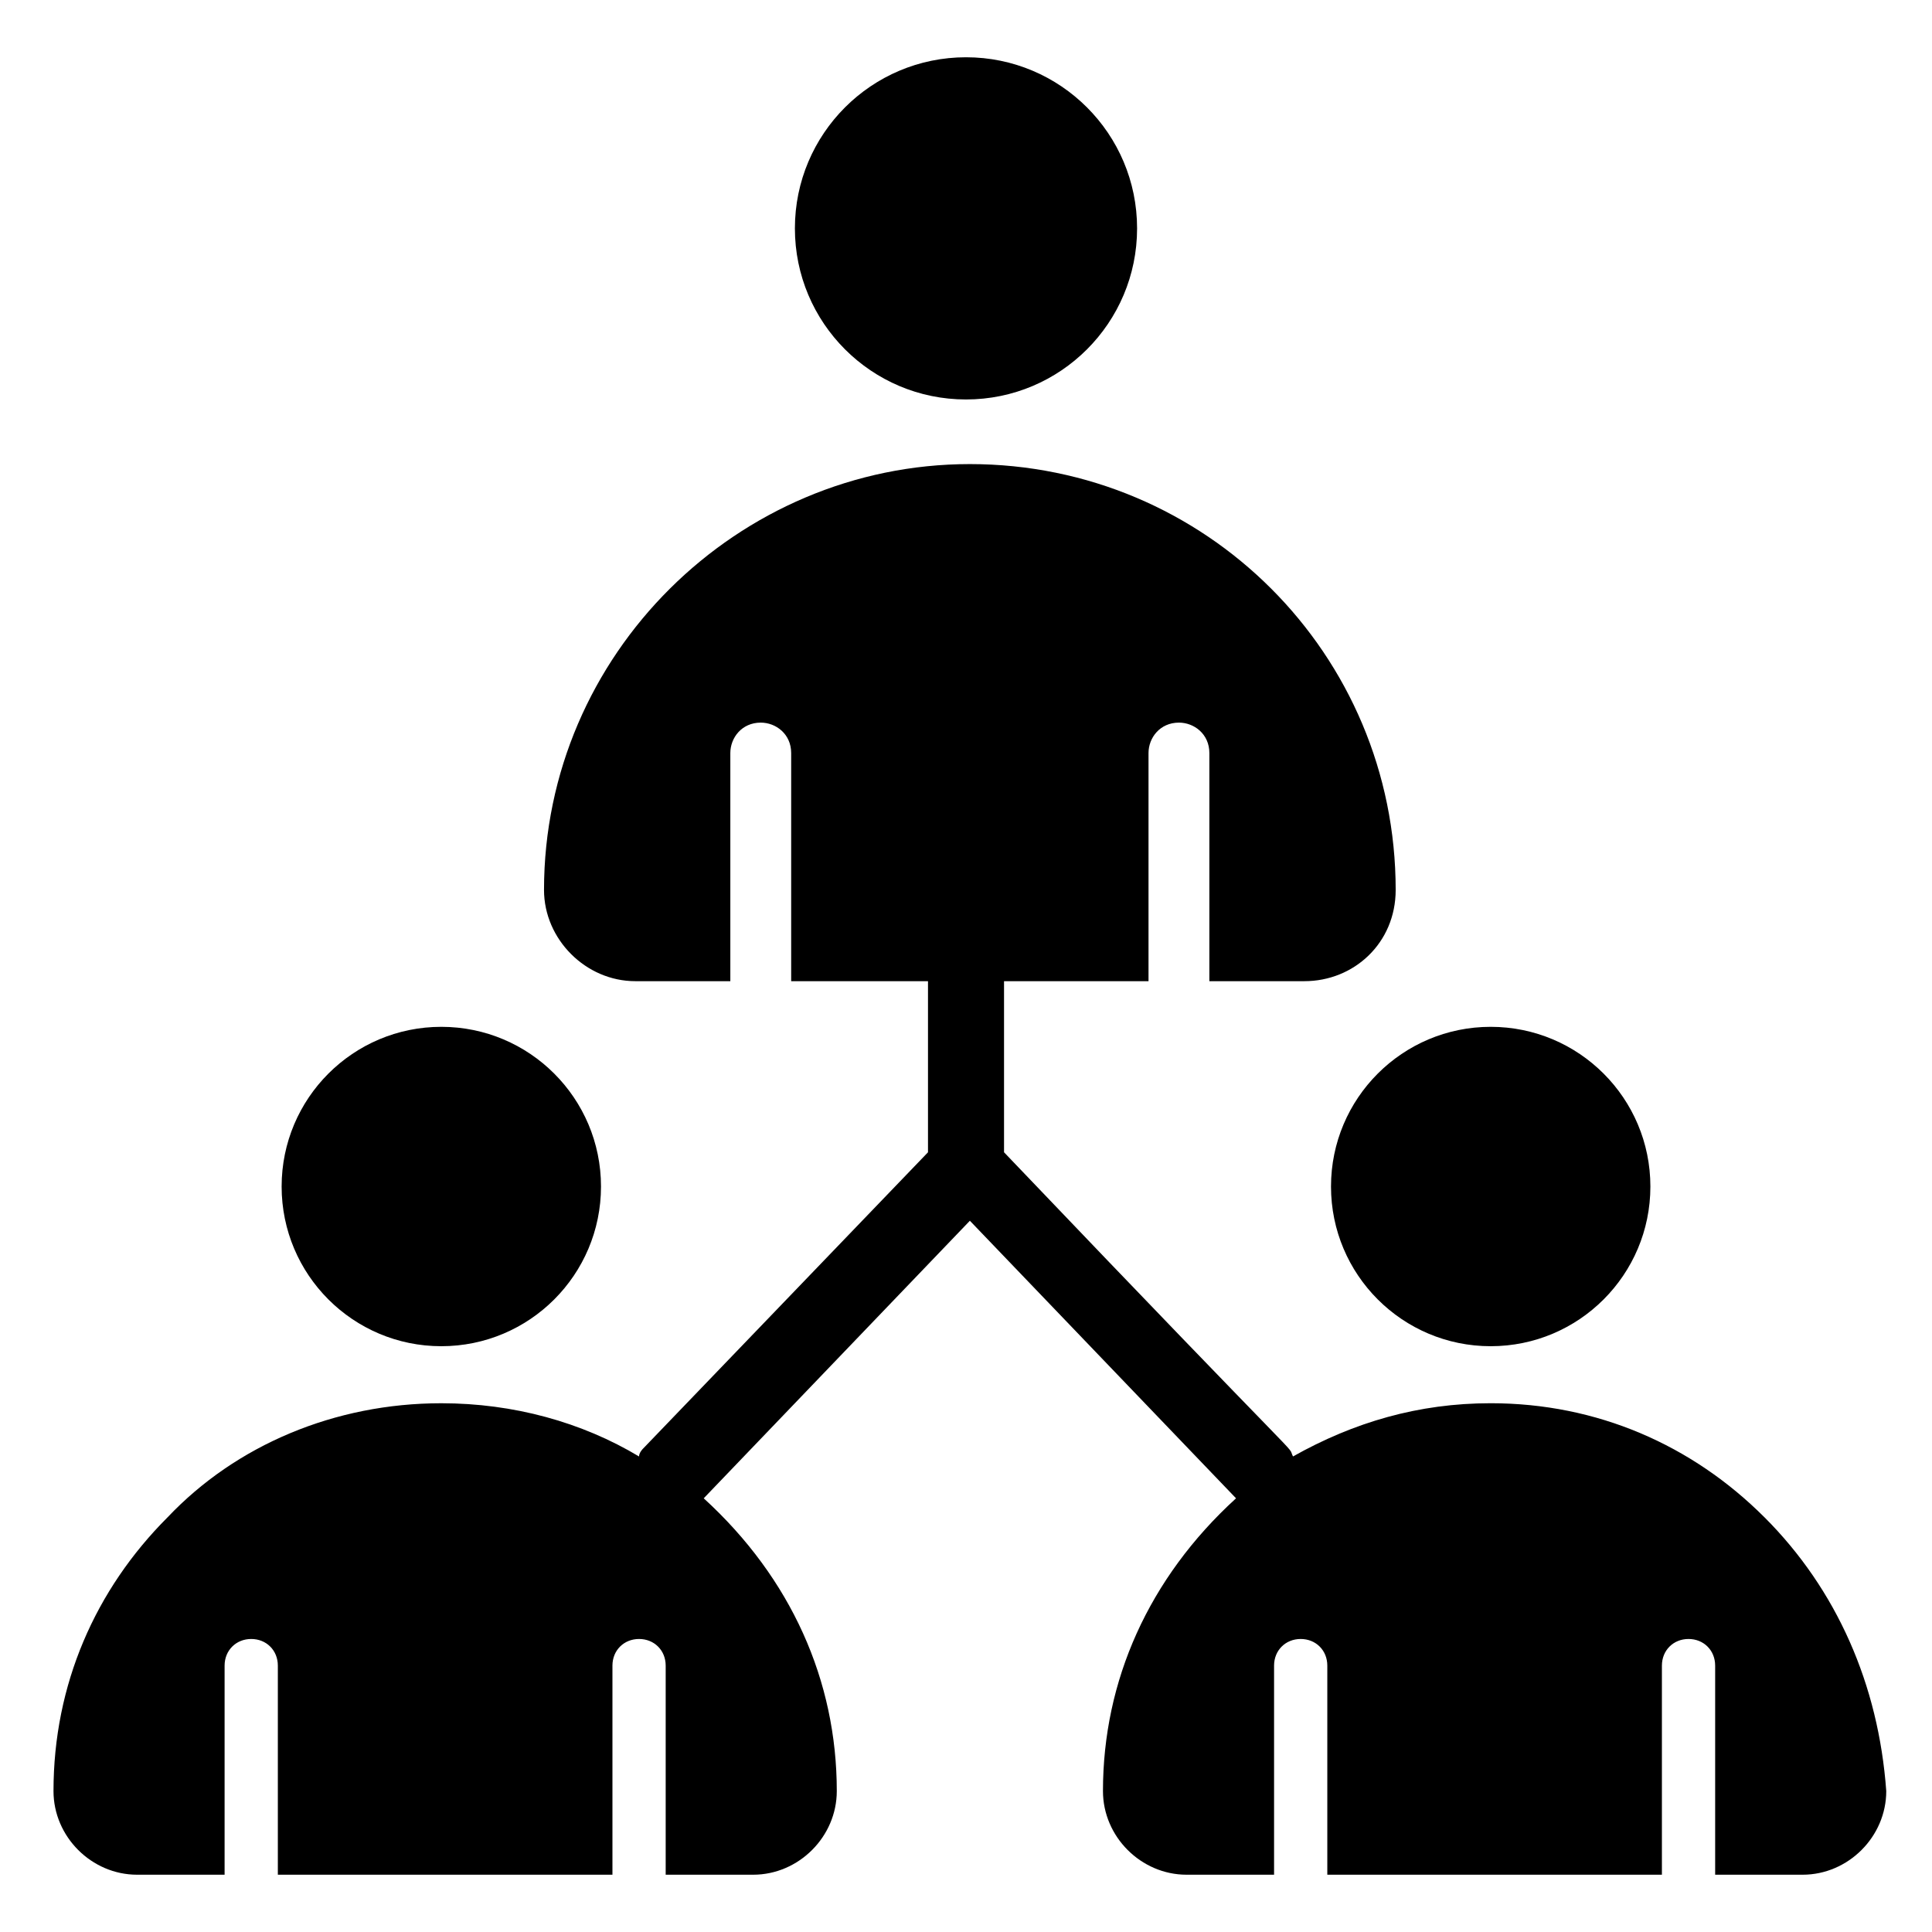 <?xml version="1.0" encoding="UTF-8"?>
<!-- Uploaded to: SVG Repo, www.svgrepo.com, Generator: SVG Repo Mixer Tools -->
<svg fill="#000000" width="800px" height="800px" version="1.1" viewBox="144 144 512 512" xmlns="http://www.w3.org/2000/svg">
 <g>
  <path d="m445.34 204.52c0 25.043-20.301 45.344-45.34 45.344-25.043 0-45.344-20.301-45.344-45.344s20.301-45.344 45.344-45.344c25.039 0 45.34 20.301 45.34 45.344"/>
  <path d="m303.27 458.44c0 23.371-18.945 42.32-42.32 42.32-23.371 0-42.316-18.949-42.316-42.32 0-23.375 18.945-42.32 42.316-42.32 23.375 0 42.32 18.945 42.32 42.32"/>
  <path d="m611.6 546.1c-19.145-19.145-44.336-30.23-72.547-30.23-19.145 0-36.273 5.039-52.395 14.105-2.016-4.031 8.062 8.062-76.578-80.609v-45.344h38.289v-60.457c0-4.031 3.023-8.062 8.062-8.062 4.031 0 8.062 3.023 8.062 8.062v60.457h25.191c13.098 0 24.184-10.078 24.184-24.184 0-62.473-50.383-112.85-112.85-112.85-61.465 0-112.85 50.383-112.85 112.85 0 13.098 11.082 24.184 24.184 24.184h25.191v-60.457c0-4.031 3.023-8.062 8.062-8.062 4.031 0 8.062 3.023 8.062 8.062v60.457l36.258 0.004v45.344l-75.57 78.594s-1.008 1.008-1.008 2.016c-15.113-9.07-33.25-14.105-52.395-14.105-28.215 0-54.41 11.082-72.547 30.23-19.145 19.145-30.23 44.336-30.23 72.547 0 12.09 10.078 22.168 22.168 22.168h23.176v-55.418c0-4.031 3.023-7.055 7.055-7.055s7.055 3.023 7.055 7.055v55.418h88.672v-55.418c0-4.031 3.023-7.055 7.055-7.055s7.055 3.023 7.055 7.055v55.418h23.176c12.09 0 22.168-10.078 22.168-22.168 0-29.223-12.09-56.426-35.266-77.586l70.535-73.555 70.535 73.555c-23.176 21.16-35.266 48.367-35.266 77.586 0 12.09 10.078 22.168 22.168 22.168h23.176v-55.418c0-4.031 3.023-7.055 7.055-7.055s7.055 3.023 7.055 7.055v55.418h88.672v-55.418c0-4.031 3.023-7.055 7.055-7.055s7.055 3.023 7.055 7.055v55.418h23.176c12.09 0 22.168-10.078 22.168-22.168-2.039-28.215-13.125-53.406-32.27-72.551z"/>
  <path d="m581.37 458.44c0 23.371-18.949 42.32-42.32 42.32-23.375 0-42.32-18.949-42.32-42.32 0-23.375 18.945-42.32 42.32-42.32 23.371 0 42.32 18.945 42.32 42.32"/>
 </g>
</svg>